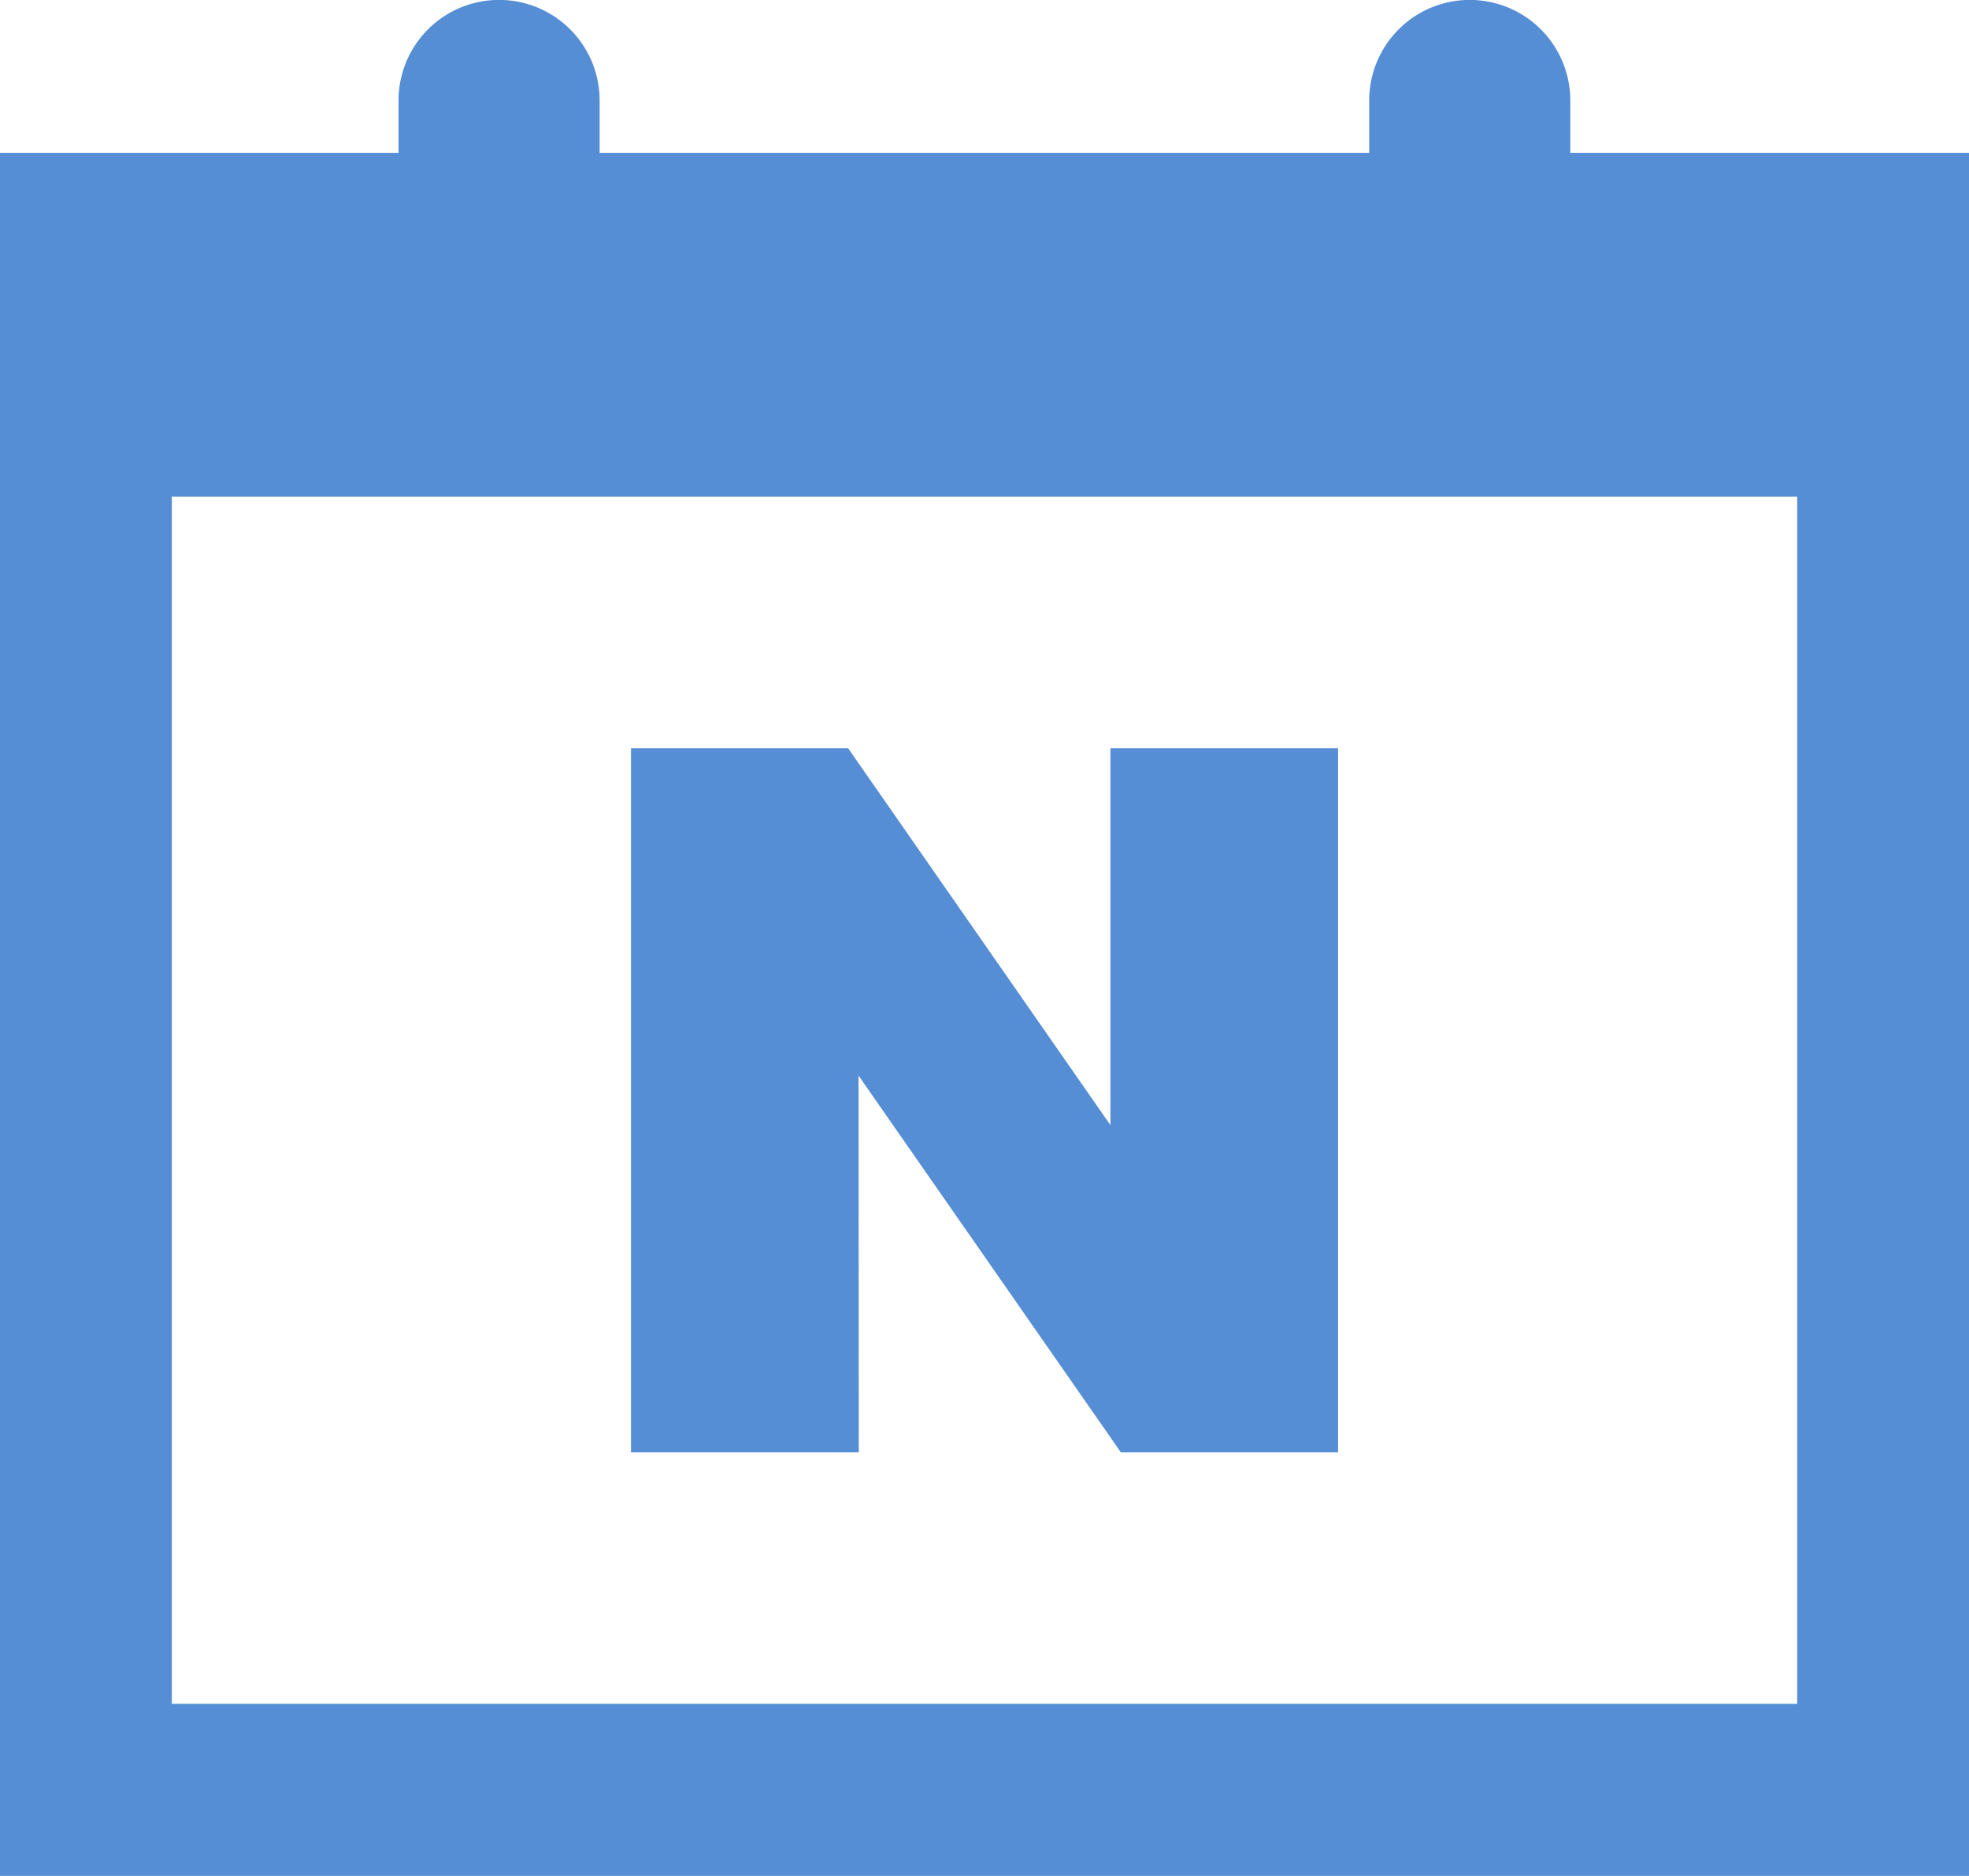 <svg id="그룹_109195" data-name="그룹 109195" xmlns="http://www.w3.org/2000/svg" xmlns:xlink="http://www.w3.org/1999/xlink" width="24.48" height="23.323" viewBox="0 0 24.48 23.323">
  <defs>
    <clipPath id="clip-path">
      <rect id="사각형_29294" data-name="사각형 29294" width="24.48" height="23.323" fill="#558ed5"/>
    </clipPath>
  </defs>
  <g id="그룹_109174" data-name="그룹 109174" transform="translate(0 0)" clip-path="url(#clip-path)">
    <path id="패스_65082" data-name="패스 65082" d="M19.523,1.9V1.249a1.249,1.249,0,1,0-2.5,0V1.9H7.455V1.249a1.249,1.249,0,1,0-2.5,0V1.9H0V23.323H24.48V1.9Zm2.821,19.284H2.136V6.175H22.344Z" transform="translate(0 0)" fill="#558ed5"/>
    <path id="패스_65083" data-name="패스 65083" d="M22.138,26.975,25.4,31.66h2.7V22.906H25.27v4.685l-3.261-4.685h-2.7V31.66h2.832Z" transform="translate(-11.464 -13.602)" fill="#558ed5"/>
  </g>
</svg>
